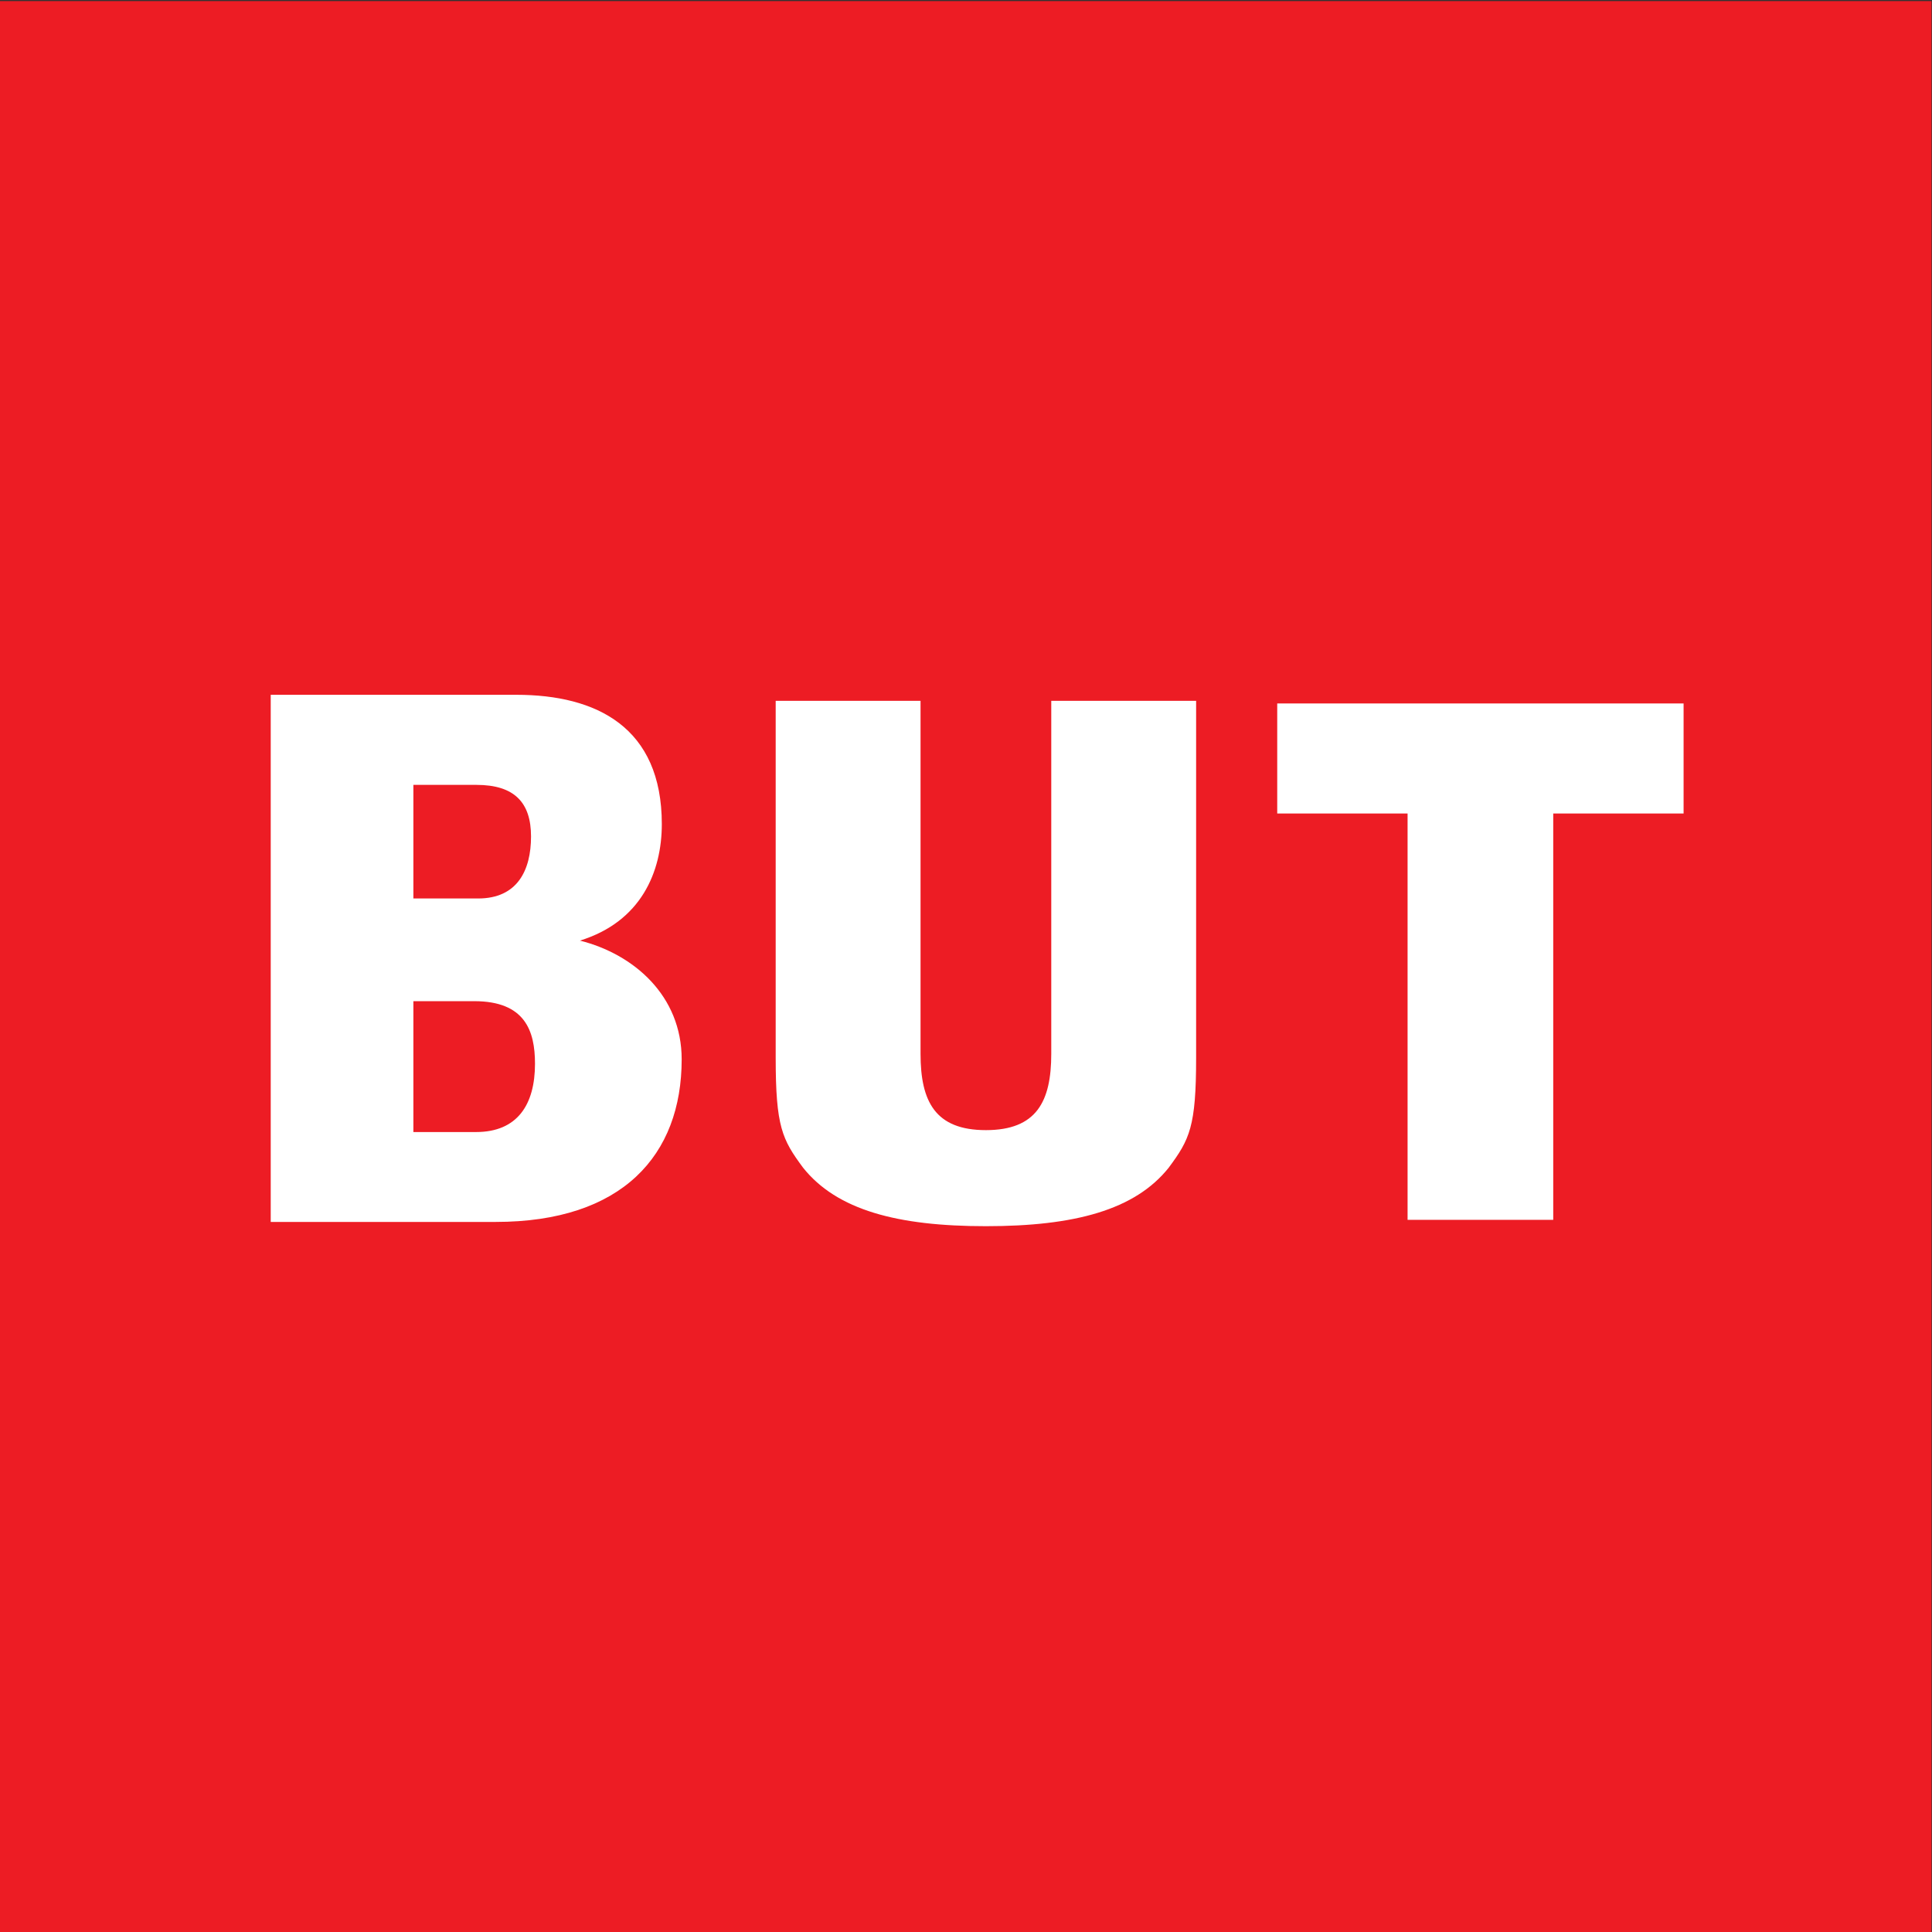 <svg xmlns="http://www.w3.org/2000/svg" height="500" width="500" xml:space="preserve"><rect width="100%" height="100%" fill="#333333" stroke="none"/><path style="fill:#ed1c24;fill-opacity:1;fill-rule:nonzero;stroke:none;stroke-width:7.129" d="M375 841.89H0v-375h375z" transform="matrix(1.333 0 0 -1.333 0 1122.52)"/><path style="opacity:1;fill:#fff;fill-opacity:1;fill-rule:nonzero;stroke:none;stroke-width:7.129;stop-opacity:1" d="M92.062 647.725H80.257v-25.408h12.162c8.048 0 11.449 5.34 11.449 13.26 0 6.437-1.968 12.148-11.806 12.148M80.257 689.72v-22.057h12.575c7.614 0 10.266 5.468 10.266 12.034 0 6.558-3.187 10.023-10.622 10.023zm15.983-84.855H52.56v102.342h47.692c15.584 0 28.238-6.316 28.238-25.108 0-9.253-4.014-18.941-15.898-22.613 10.494-2.645 19.754-10.722 19.754-23.055 0-18.649-11.57-31.566-36.107-31.566M326.866 684.157h-25.308v-78.888h-28.28v78.888h-25.307v21.372h78.895zM204.1 706.039v-68.537c0-9.246-2.851-14.814-12.69-14.814-9.844 0-12.689 5.568-12.689 14.814v68.537h-28.123v-69.264c0-13.431 1.255-15.89 5.311-21.373 6.566-8.234 18.314-11.363 35.502-11.363 17.18 0 28.936 3.13 35.495 11.363 4.063 5.482 5.318 7.942 5.318 21.373v69.264z" transform="matrix(1.333 0 0 -1.333 0 1122.52)"/></svg>